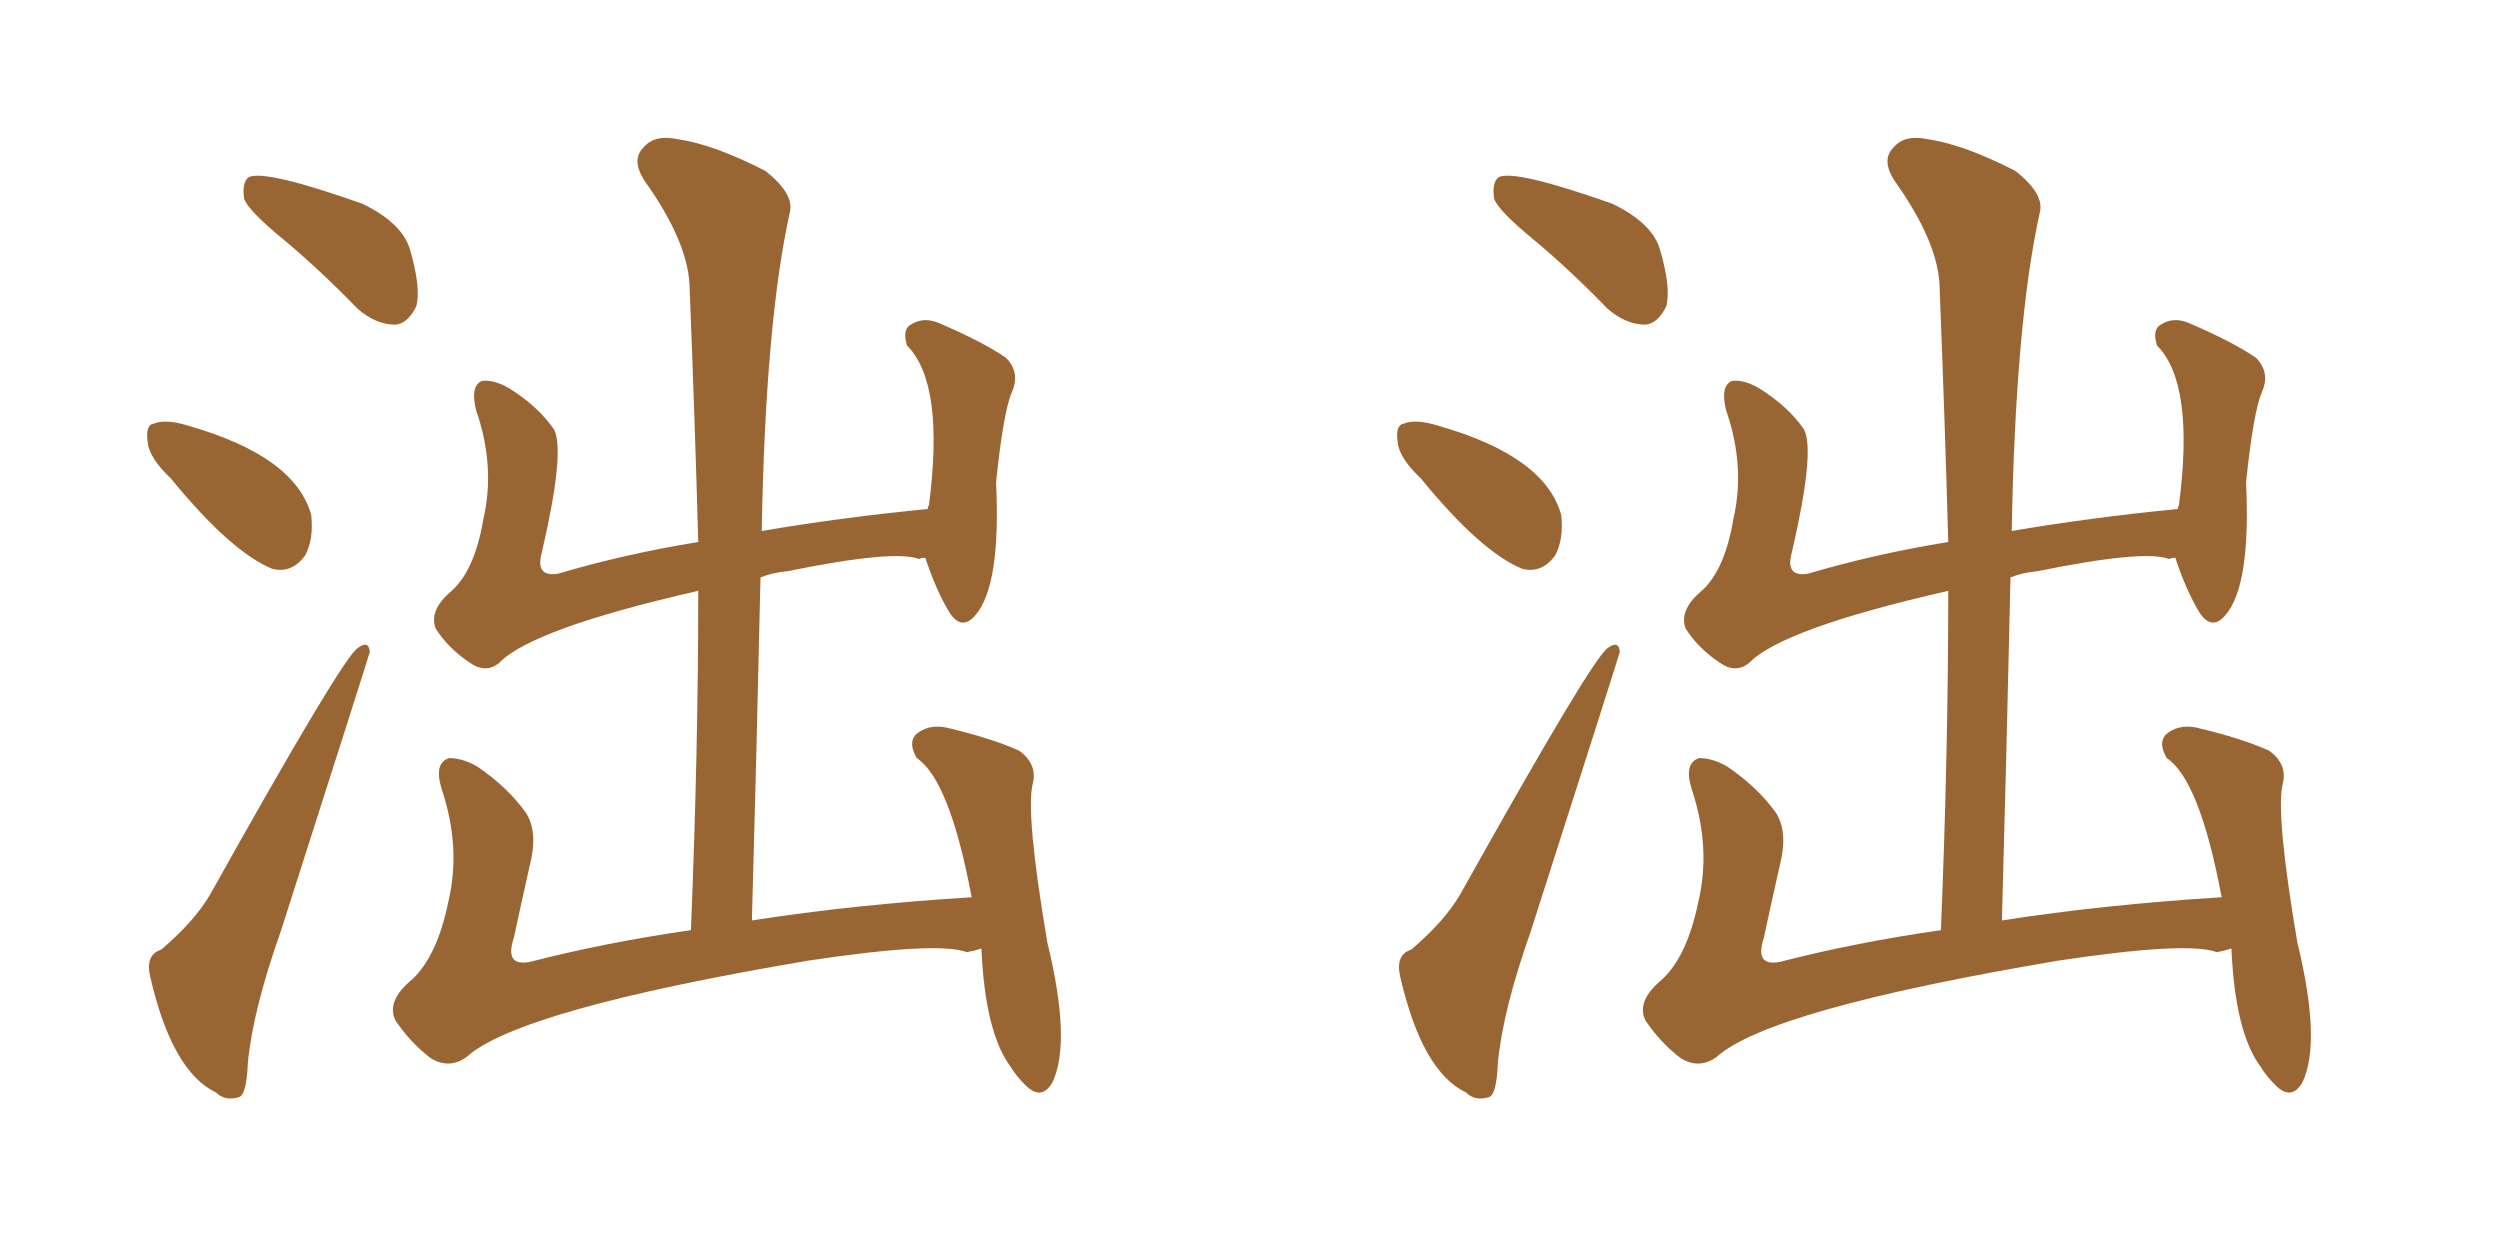 <svg xmlns="http://www.w3.org/2000/svg" xmlns:xlink="http://www.w3.org/1999/xlink" width="300" height="150"><path fill="#996633" padding="10" d="M117.77 113.82L117.77 113.82Q116.89 114.11 116.02 114.26L116.02 114.26Q112.50 112.94 96.97 115.28L96.97 115.28Q62.26 121.14 55.96 126.86L55.96 126.86Q53.91 128.32 51.71 127.00L51.71 127.00Q49.22 125.10 47.46 122.46L47.46 122.46Q46.29 120.12 49.51 117.48L49.51 117.48Q52.44 114.70 53.76 108.40L53.76 108.40Q55.37 101.81 53.03 94.78L53.03 94.78Q52.00 91.55 53.91 90.97L53.91 90.97Q55.52 90.97 57.28 91.99L57.28 91.99Q60.94 94.48 63.13 97.56L63.13 97.56Q64.60 99.90 63.57 103.86L63.57 103.86Q62.55 108.40 61.67 112.50L61.67 112.50Q60.50 116.02 63.57 115.43L63.57 115.43Q72.66 113.09 82.91 111.62L82.91 111.62Q83.79 90.23 83.79 70.90L83.79 70.90Q63.87 75.44 59.91 79.54L59.91 79.54Q58.30 80.86 56.40 79.54L56.40 79.54Q53.76 77.78 52.29 75.44L52.29 75.44Q51.42 73.24 54.20 70.90L54.20 70.90Q56.98 68.41 58.01 62.26L58.01 62.26Q59.47 55.96 57.13 49.22L57.13 49.22Q56.40 46.29 57.86 45.70L57.86 45.70Q59.33 45.56 61.08 46.58L61.08 46.58Q64.60 48.78 66.50 51.56L66.50 51.56Q67.82 54.20 65.04 66.21L65.04 66.21Q64.16 69.29 66.94 68.85L66.94 68.85Q74.85 66.50 83.79 65.04L83.79 65.04Q83.35 49.37 82.76 34.72L82.76 34.72Q82.76 29.30 77.34 21.68L77.34 21.68Q75.73 19.19 77.20 17.72L77.20 17.72Q78.52 16.11 81.30 16.70L81.30 16.70Q85.55 17.29 91.85 20.51L91.85 20.51Q95.36 23.29 94.78 25.49L94.78 25.49Q91.85 38.67 91.41 63.72L91.41 63.72Q100.78 62.11 111.33 61.08L111.33 61.08Q111.33 60.79 111.47 60.64L111.47 60.64Q113.38 46.00 108.84 41.46L108.84 41.46Q108.25 39.55 109.28 38.96L109.28 38.96Q110.89 37.94 112.79 38.82L112.79 38.82Q117.92 41.02 120.70 42.92L120.70 42.92Q122.46 44.68 121.44 47.02L121.44 47.02Q120.41 49.37 119.53 57.86L119.53 57.86Q120.12 70.31 117.04 73.83L117.04 73.83Q115.43 75.73 113.96 73.54L113.96 73.54Q112.35 70.90 111.04 66.94L111.04 66.94Q110.45 66.94 110.30 67.09L110.30 67.09Q107.37 65.92 94.48 68.55L94.48 68.55Q92.72 68.70 91.26 69.29L91.26 69.29Q90.82 89.21 90.23 110.45L90.23 110.45Q102.54 108.54 116.60 107.67L116.60 107.67Q113.96 93.60 110.01 90.97L110.01 90.97Q108.98 89.21 109.86 88.18L109.86 88.18Q111.33 86.87 113.53 87.30L113.53 87.30Q119.09 88.62 122.31 90.09L122.31 90.09Q124.51 91.70 123.93 94.04L123.93 94.04Q123.05 97.56 125.68 113.09L125.68 113.09Q128.61 125.10 126.27 129.93L126.27 129.93Q124.95 132.13 123.05 130.22L123.05 130.22Q121.88 129.05 121.29 128.03L121.29 128.03Q118.21 123.93 117.77 113.82ZM33.98 28.71L33.98 28.71Q29.88 25.34 29.30 23.88L29.30 23.88Q29.00 21.83 29.88 21.24L29.88 21.24Q31.93 20.36 43.51 24.46L43.51 24.46Q48.34 26.81 49.22 30.03L49.22 30.03Q50.54 34.57 49.95 36.77L49.95 36.77Q48.93 38.82 47.46 38.96L47.46 38.96Q45.12 38.96 42.92 37.06L42.92 37.06Q38.38 32.37 33.98 28.71ZM20.51 57.42L20.51 57.42Q17.87 54.93 17.72 53.03L17.72 53.03Q17.43 50.98 18.46 50.83L18.46 50.83Q19.92 50.24 22.71 51.12L22.71 51.12Q35.45 54.79 37.35 61.82L37.35 61.82Q37.65 64.75 36.62 66.65L36.62 66.65Q35.01 68.85 32.67 68.26L32.67 68.26Q27.69 66.21 20.51 57.42ZM19.34 113.96L19.34 113.96L19.34 113.96Q23.29 110.60 25.20 107.37L25.20 107.37Q41.16 78.81 42.92 77.78L42.92 77.78Q44.24 76.76 44.38 78.22L44.38 78.22Q44.24 78.81 33.69 111.77L33.69 111.77Q30.32 121.29 29.74 127.59L29.74 127.59Q29.59 131.54 28.56 131.69L28.56 131.69Q26.95 132.13 25.93 131.10L25.93 131.10Q20.65 128.61 18.02 117.19L18.02 117.19Q17.43 114.55 19.34 113.96ZM267.77 113.82L267.77 113.82Q266.89 114.11 266.02 114.26L266.02 114.26Q262.50 112.94 246.97 115.28L246.97 115.28Q212.26 121.14 205.96 126.86L205.96 126.86Q203.91 128.32 201.71 127.00L201.71 127.00Q199.22 125.10 197.46 122.46L197.46 122.46Q196.29 120.12 199.51 117.48L199.51 117.48Q202.44 114.70 203.76 108.40L203.76 108.40Q205.37 101.81 203.03 94.78L203.03 94.78Q202.00 91.55 203.91 90.97L203.91 90.97Q205.52 90.97 207.28 91.99L207.28 91.99Q210.94 94.48 213.13 97.56L213.13 97.56Q214.60 99.90 213.57 103.86L213.57 103.86Q212.55 108.40 211.67 112.50L211.67 112.50Q210.50 116.02 213.57 115.43L213.57 115.43Q222.66 113.09 232.91 111.62L232.91 111.62Q233.79 90.23 233.79 70.90L233.79 70.90Q213.87 75.44 209.91 79.54L209.91 79.54Q208.30 80.86 206.40 79.54L206.40 79.54Q203.76 77.78 202.29 75.44L202.29 75.44Q201.42 73.24 204.20 70.90L204.20 70.90Q206.98 68.41 208.01 62.26L208.01 62.26Q209.47 55.96 207.13 49.22L207.13 49.22Q206.40 46.29 207.86 45.70L207.86 45.70Q209.33 45.56 211.08 46.58L211.08 46.58Q214.60 48.78 216.50 51.56L216.50 51.56Q217.82 54.20 215.04 66.21L215.04 66.21Q214.16 69.29 216.94 68.85L216.94 68.85Q224.85 66.50 233.79 65.04L233.79 65.04Q233.35 49.37 232.76 34.72L232.76 34.72Q232.76 29.30 227.34 21.68L227.34 21.68Q225.73 19.19 227.20 17.72L227.20 17.72Q228.52 16.11 231.30 16.70L231.30 16.70Q235.55 17.29 241.85 20.51L241.85 20.51Q245.36 23.29 244.78 25.49L244.78 25.49Q241.85 38.67 241.41 63.72L241.41 63.72Q250.78 62.11 261.33 61.08L261.33 61.08Q261.33 60.79 261.47 60.64L261.47 60.64Q263.38 46.00 258.84 41.46L258.84 41.46Q258.25 39.55 259.28 38.96L259.28 38.96Q260.89 37.94 262.79 38.82L262.79 38.82Q267.92 41.02 270.70 42.92L270.70 42.92Q272.46 44.68 271.44 47.02L271.44 47.02Q270.41 49.37 269.53 57.86L269.53 57.86Q270.12 70.31 267.04 73.83L267.04 73.83Q265.43 75.73 263.96 73.54L263.96 73.54Q262.35 70.90 261.04 66.94L261.04 66.94Q260.45 66.94 260.30 67.09L260.30 67.09Q257.37 65.92 244.48 68.55L244.48 68.55Q242.72 68.70 241.26 69.29L241.26 69.29Q240.82 89.21 240.23 110.45L240.23 110.45Q252.54 108.54 266.60 107.67L266.60 107.67Q263.96 93.60 260.01 90.97L260.01 90.97Q258.98 89.21 259.86 88.18L259.86 88.18Q261.33 86.87 263.53 87.30L263.53 87.30Q269.09 88.62 272.31 90.09L272.31 90.09Q274.51 91.70 273.93 94.04L273.93 94.04Q273.05 97.56 275.68 113.09L275.68 113.09Q278.61 125.10 276.27 129.93L276.27 129.93Q274.95 132.13 273.05 130.22L273.05 130.22Q271.88 129.05 271.29 128.03L271.29 128.03Q268.21 123.93 267.77 113.82ZM183.98 28.71L183.98 28.71Q179.88 25.34 179.30 23.88L179.30 23.88Q179.00 21.83 179.88 21.24L179.88 21.24Q181.93 20.36 193.51 24.46L193.51 24.46Q198.34 26.81 199.22 30.03L199.22 30.03Q200.54 34.57 199.95 36.77L199.95 36.77Q198.93 38.82 197.46 38.96L197.46 38.96Q195.12 38.96 192.92 37.06L192.92 37.06Q188.38 32.37 183.98 28.71ZM170.51 57.42L170.51 57.42Q167.87 54.93 167.72 53.03L167.72 53.03Q167.43 50.98 168.46 50.83L168.46 50.83Q169.92 50.24 172.71 51.12L172.71 51.12Q185.45 54.79 187.35 61.82L187.35 61.82Q187.65 64.75 186.62 66.65L186.62 66.65Q185.01 68.85 182.67 68.26L182.67 68.26Q177.69 66.21 170.51 57.42ZM169.34 113.96L169.34 113.96L169.34 113.96Q173.29 110.60 175.20 107.37L175.20 107.37Q191.16 78.81 192.92 77.78L192.92 77.78Q194.24 76.76 194.38 78.22L194.38 78.22Q194.24 78.81 183.69 111.77L183.69 111.77Q180.32 121.29 179.74 127.59L179.74 127.59Q179.59 131.54 178.56 131.69L178.56 131.69Q176.95 132.13 175.93 131.10L175.93 131.10Q170.65 128.61 168.02 117.19L168.02 117.19Q167.43 114.55 169.34 113.96Z"/></svg>